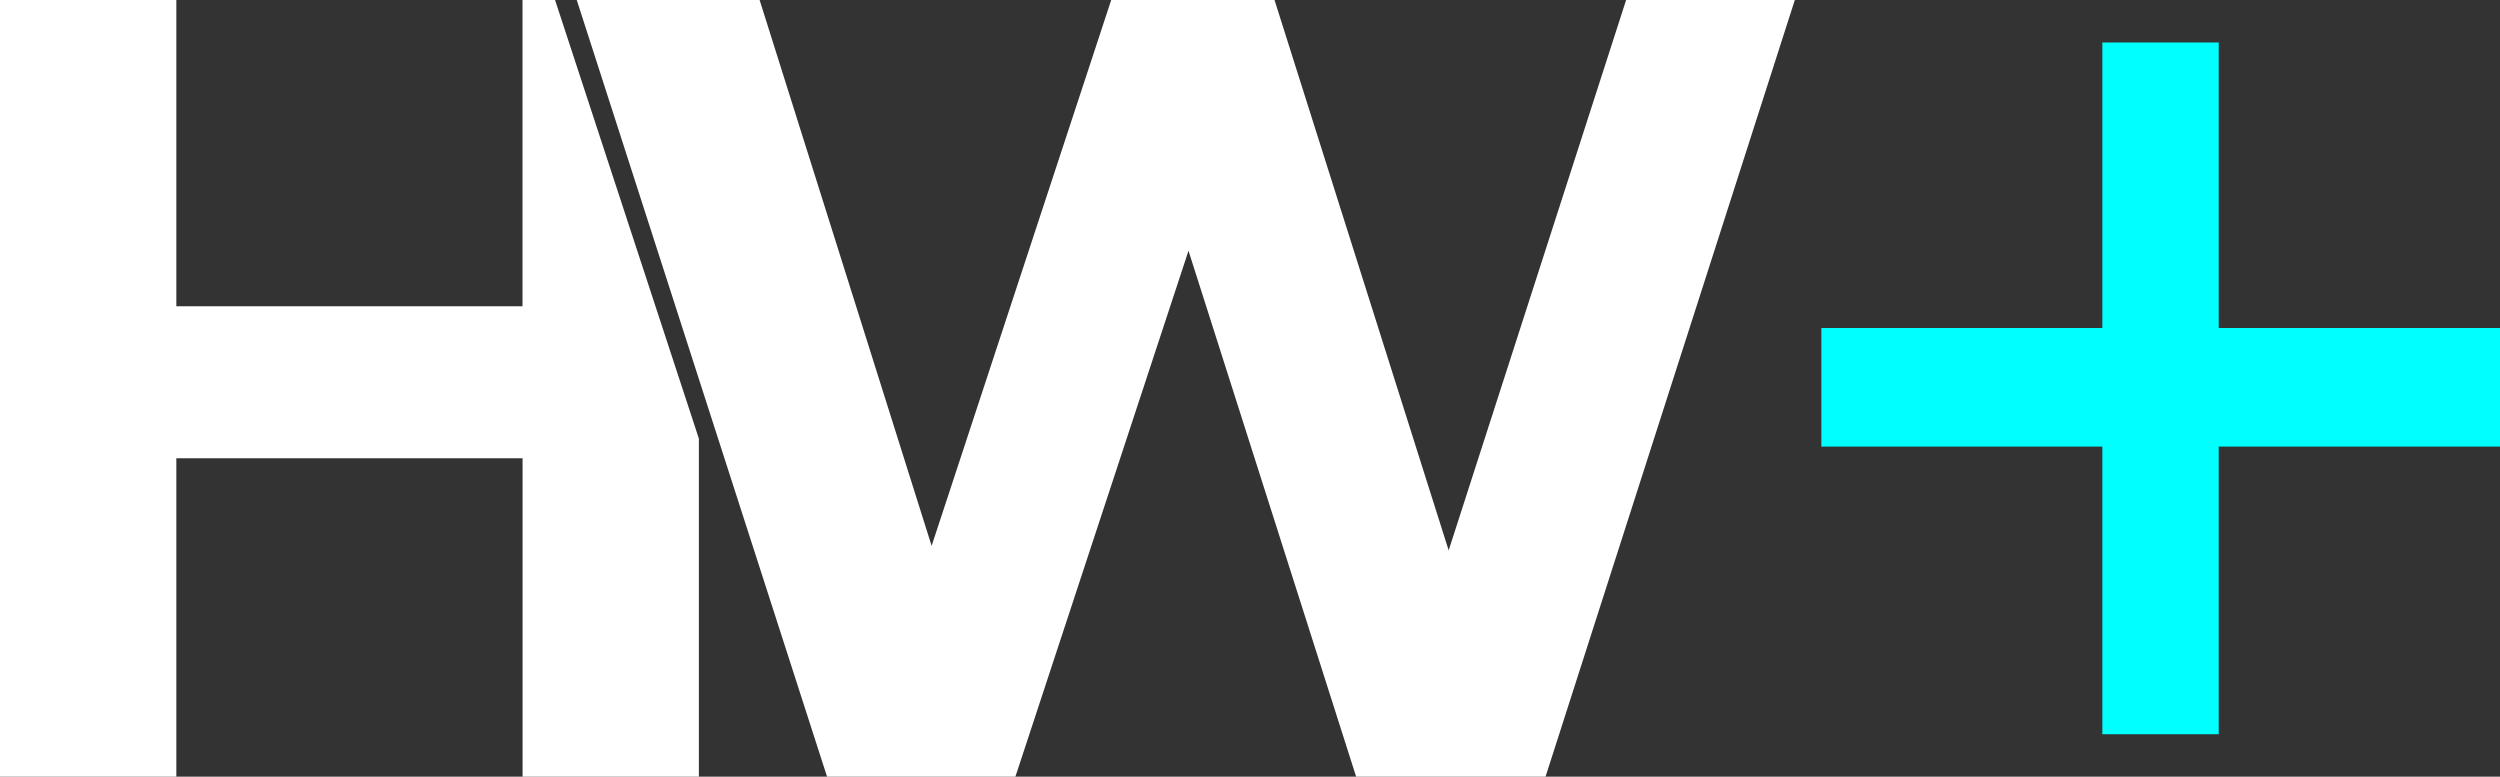 <svg xmlns="http://www.w3.org/2000/svg" fill="none" viewBox="0 0 103 32"><rect x="0" y="0" width="103" height="32" fill="#333333" stroke="none"/><g clip-path="url(#clip0_50_121)"><path fill="#fff" d="m22.868 0 5.926 18.072V32H21.53V18.88H7.265V32H0V0h7.265v12.618h14.262V0h1.34ZM73.947 0 63.676 32h-7.803l-6.907-21.669L41.834 32h-7.759L23.762 0h7.534l7.087 22.49L45.782 0h6.728l7.175 22.675L66.996 0h6.95Z"/><path fill="#0FF" d="M75.04 13.513v4.886H103v-4.886H75.04Z"/><path fill="#0FF" d="M91.411 1.75h-4.794v28.5h4.794V1.75Z"/></g><defs><clipPath id="clip0_50_121"><path fill="#fff" d="M0 0h103v32H0z"/></clipPath></defs></svg>